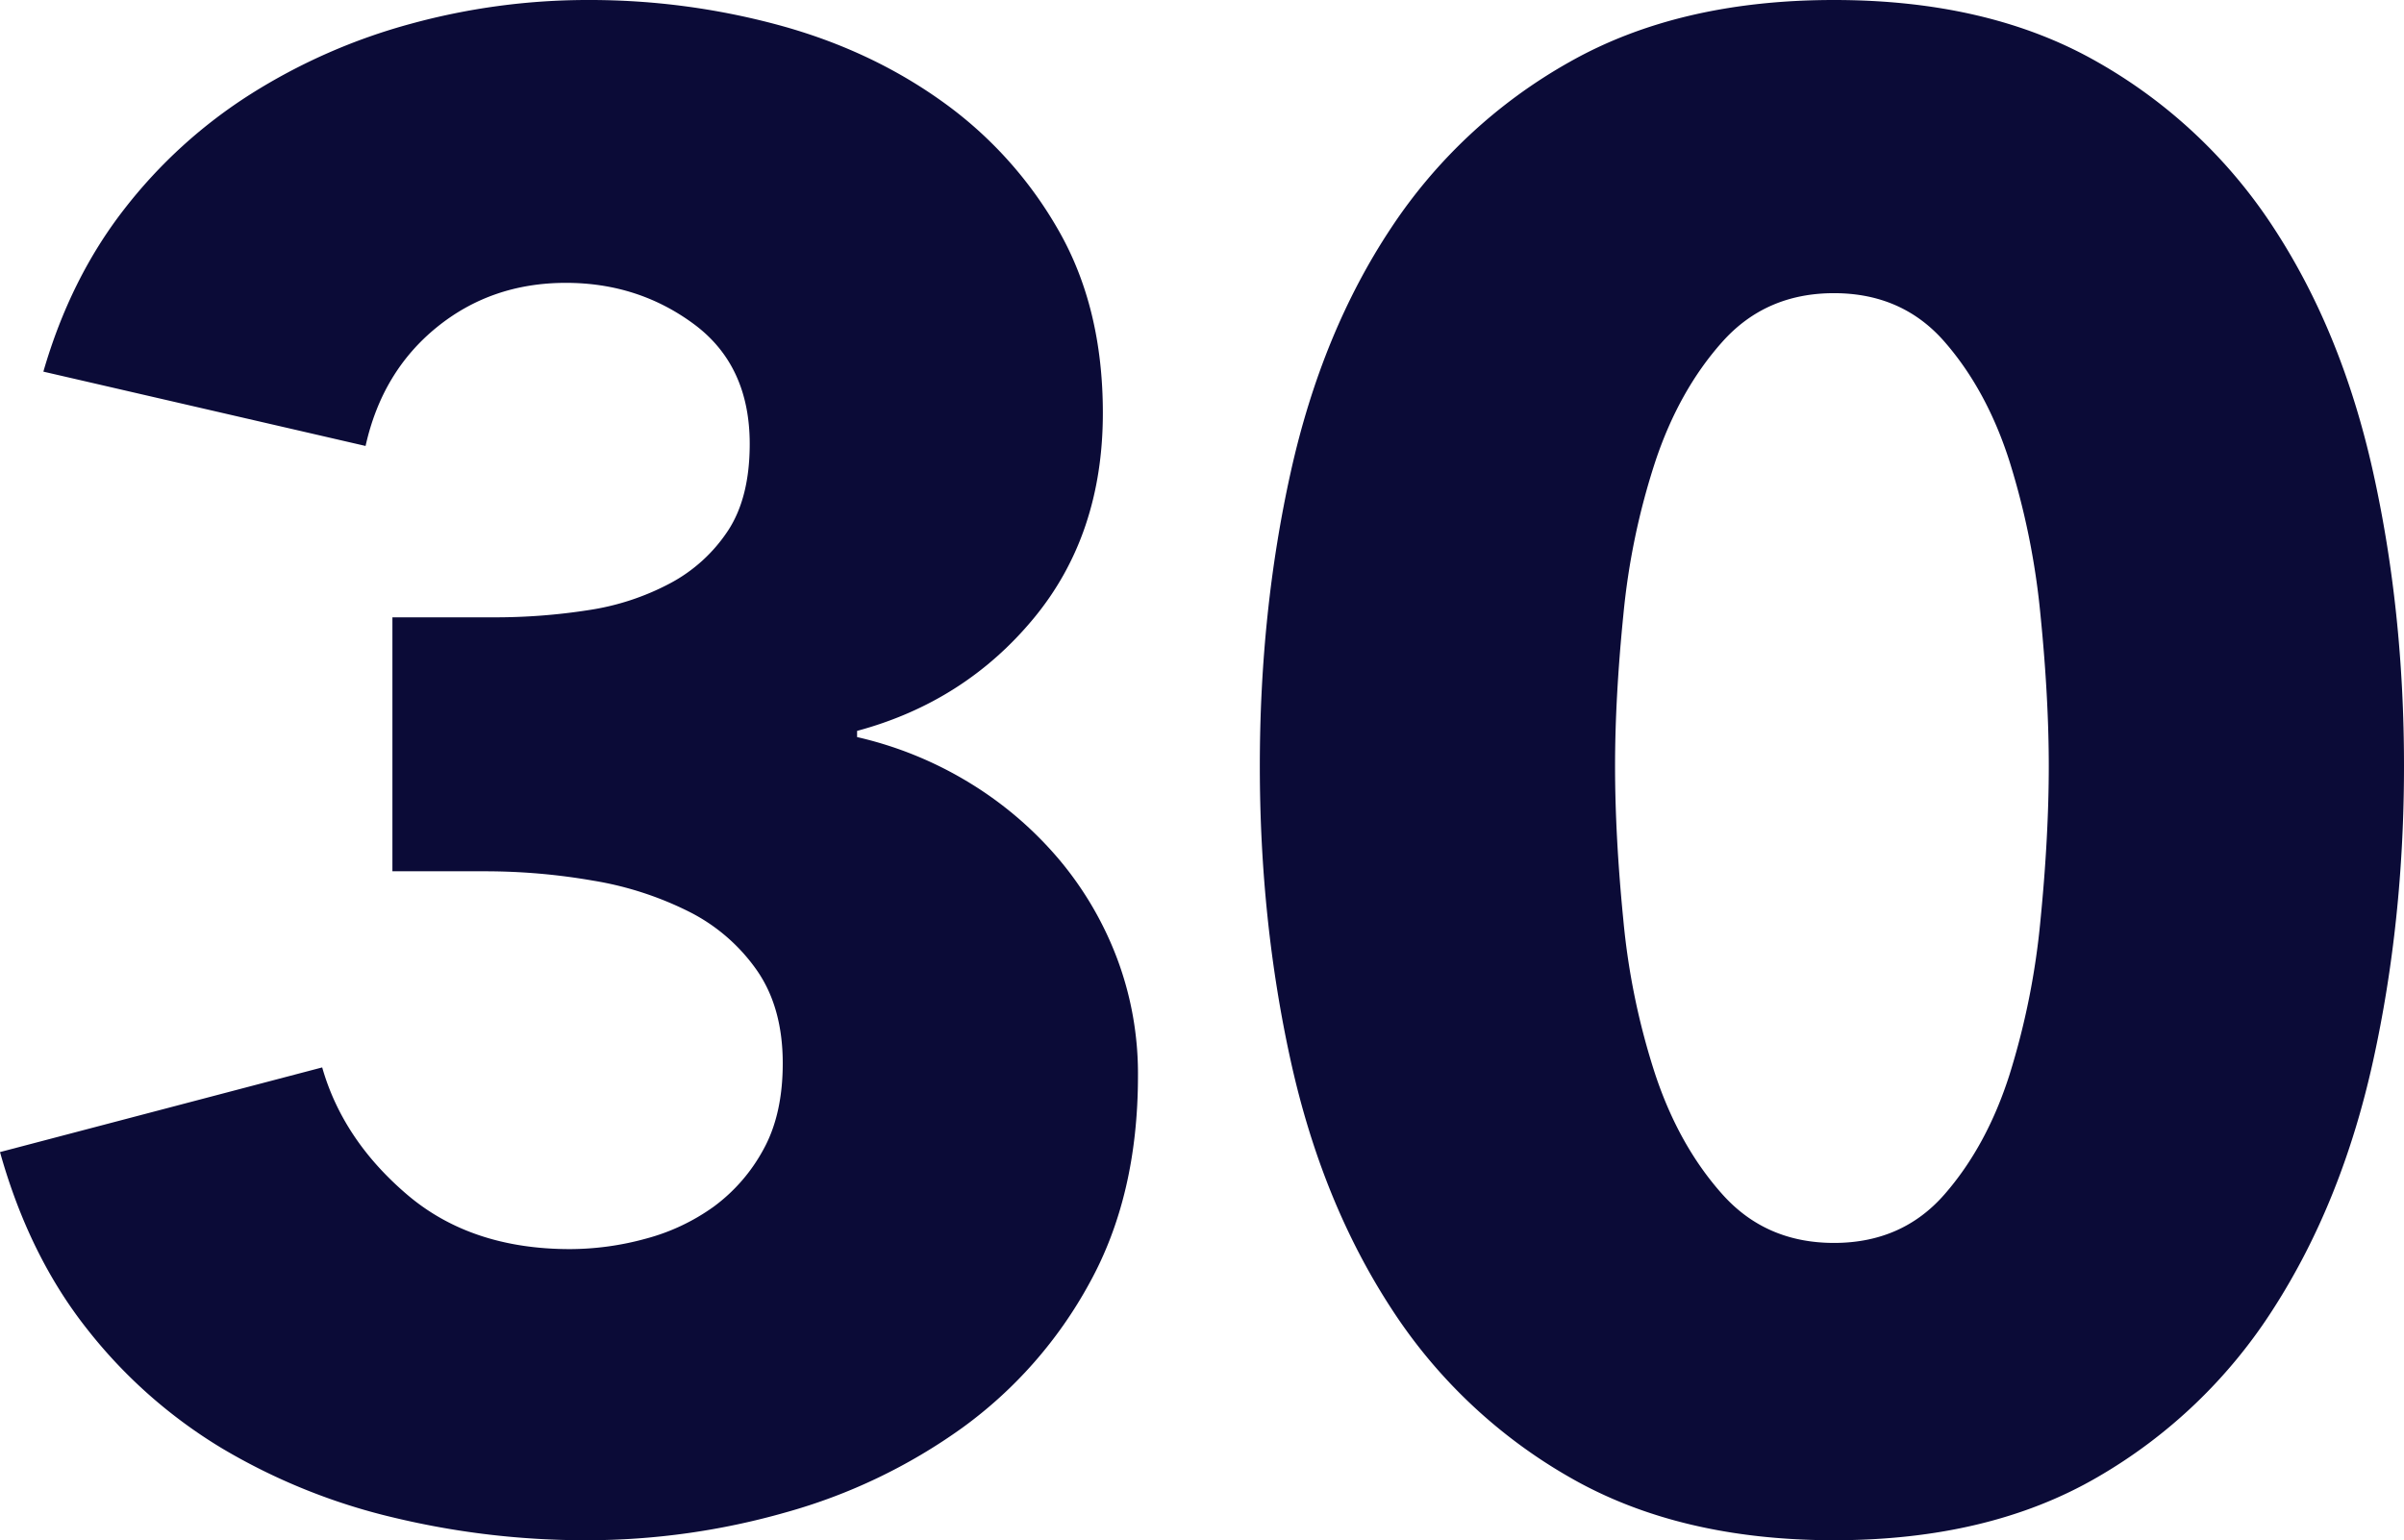 <svg xmlns="http://www.w3.org/2000/svg" width="1049.928" height="672.892" viewBox="0 0 1049.928 672.892">
  <path id="Path_249" data-name="Path 249" d="M525.866-185.812q0,52.316-21.2,90.651A190.643,190.643,0,0,1,449.2-32.021,244.207,244.207,0,0,1,372.075,4.961a316.9,316.9,0,0,1-87.043,12.177,357.621,357.621,0,0,1-84.337-9.922A265.993,265.993,0,0,1,125.829-23,217.133,217.133,0,0,1,66.748-75.317q-25.256-32.021-37.884-77.121L169.576-189.42q9.02,31.57,36.982,55.473t71.258,23.9a125.8,125.8,0,0,0,32.923-4.51,90.487,90.487,0,0,0,29.766-13.981,75.593,75.593,0,0,0,21.648-24.8q8.569-15.334,8.569-37.884,0-24.354-11.275-40.59a79.845,79.845,0,0,0-29.766-25.707,146.178,146.178,0,0,0-41.943-13.53,274.55,274.55,0,0,0-46.9-4.059h-40.59V-386.056h44.2a263.894,263.894,0,0,0,41.492-3.157,110.462,110.462,0,0,0,35.629-11.726,69.019,69.019,0,0,0,25.256-23q9.471-14.432,9.471-37.884,0-34.276-24.354-52.316t-55.924-18.04q-32.472,0-56.375,19.393t-31.119,51.865L47.806-493.394q11.726-40.59,35.178-70.807a216.384,216.384,0,0,1,55.473-50.512,256.064,256.064,0,0,1,69.9-30.668,292.409,292.409,0,0,1,77.572-10.373,315.6,315.6,0,0,1,82.533,10.824q40.139,10.824,71.709,33.374a176.093,176.093,0,0,1,50.963,56.375q19.393,33.825,19.393,79.827,0,53.218-30.217,89.749t-77.121,49.159v2.706a164.248,164.248,0,0,1,49.61,20.295,160.249,160.249,0,0,1,38.786,33.374,148.755,148.755,0,0,1,25.256,43.3A143.14,143.14,0,0,1,525.866-185.812Zm552.926-135.3q0,67.65-13.53,128.986t-43.3,107.789a224.124,224.124,0,0,1-77.121,73.964Q897.49,17.138,829.84,17.138T714.384-10.373a226.815,226.815,0,0,1-78.023-73.964q-30.217-46.453-43.747-107.789t-13.53-128.986q0-67.65,13.53-128.535t43.747-106.436a225.77,225.77,0,0,1,78.023-72.611q47.806-27.06,115.456-27.06t115.005,27.06a223.018,223.018,0,0,1,77.121,72.611q29.766,45.551,43.3,106.436T1078.792-321.112Zm-155.144,0q0-29.766-3.608-65.846a328.382,328.382,0,0,0-13.53-67.2q-9.922-31.119-28.413-52.316t-48.257-21.2q-29.766,0-48.708,21.2t-29.315,52.316a309.334,309.334,0,0,0-13.981,67.2q-3.608,36.08-3.608,65.846,0,30.668,3.608,67.2a309.769,309.769,0,0,0,13.981,67.65q10.373,31.119,29.315,52.316t48.708,21.2q29.766,0,48.257-21.2t28.413-52.316a328.744,328.744,0,0,0,13.53-67.65Q923.648-290.444,923.648-321.112Z" transform="translate(-28.864 655.754)" fill="#0b0b37"/>
</svg>
